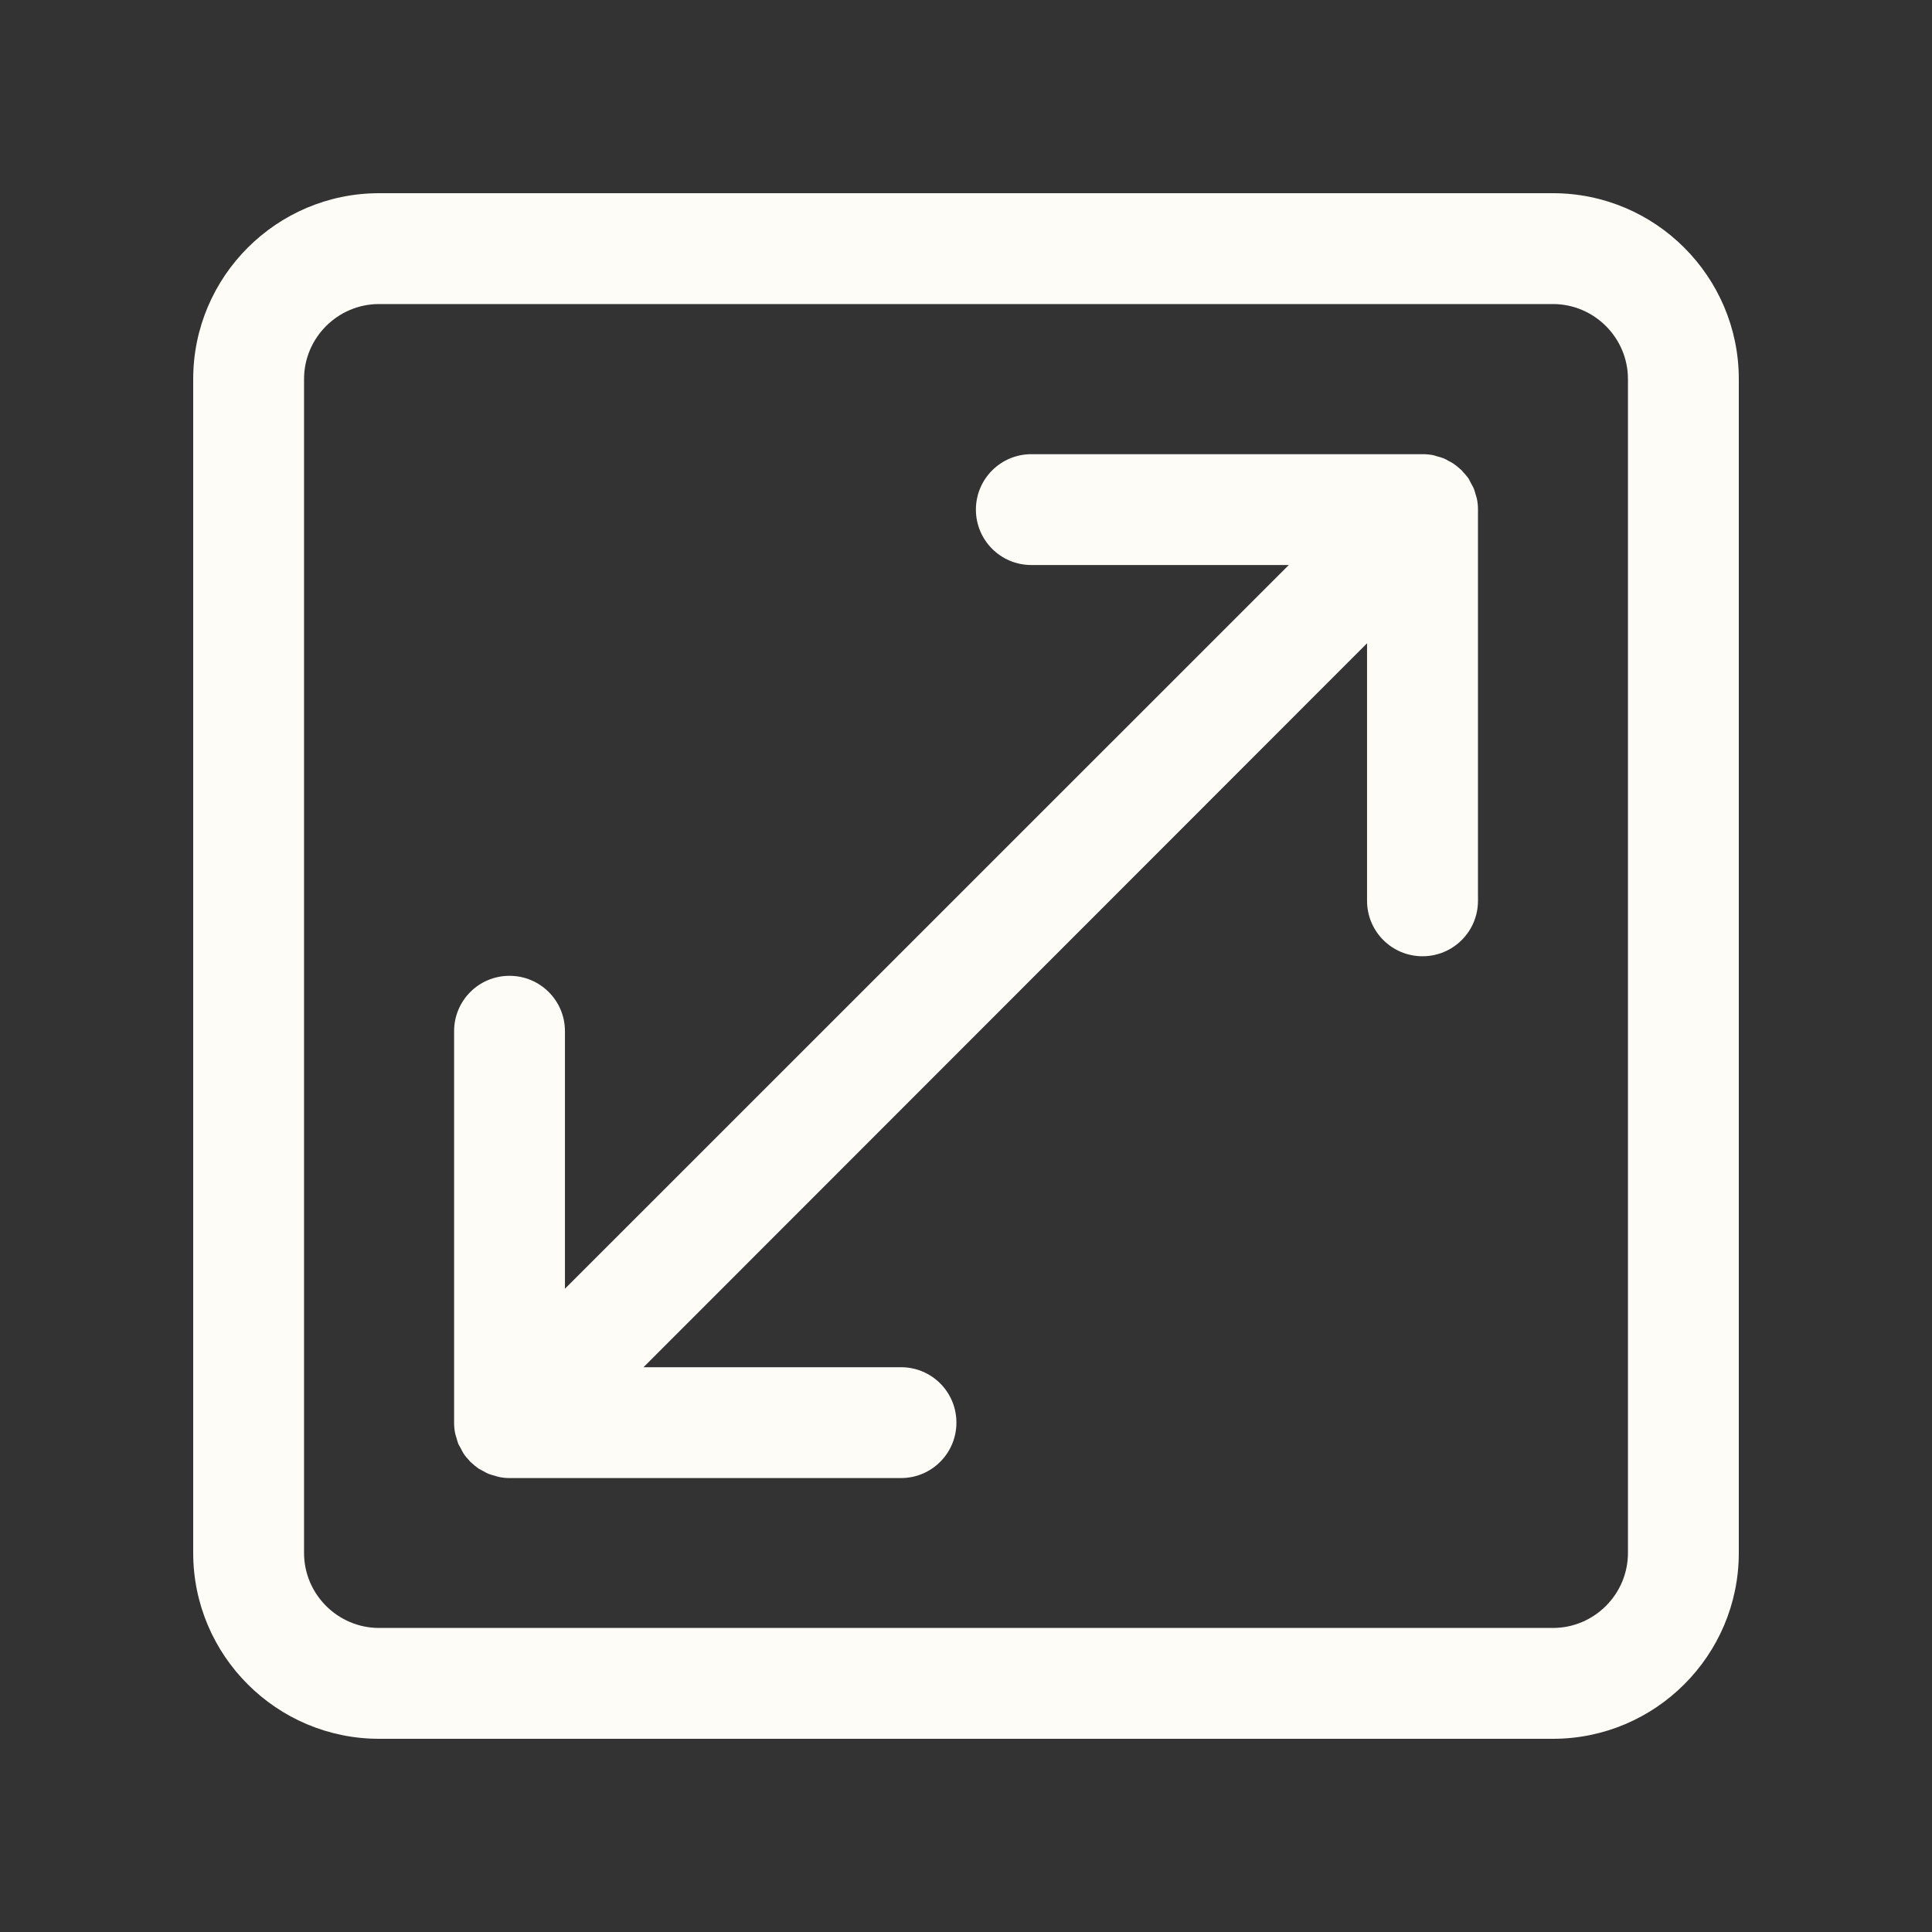 <?xml version="1.0" encoding="UTF-8"?>
<svg xmlns="http://www.w3.org/2000/svg" width="24" height="24" viewBox="0 0 24 24" fill="none">
  <rect x="0" y="0" width="24" height="24" fill="#333333" stroke="none"/>
  <g clip-path="url(#clip0_2172_837)">
    <path d="M19.291 2.4H4.709C3.436 2.4 2.4 3.436 2.4 4.709V19.291C2.4 20.564 3.436 21.6 4.709 21.6H19.291C20.564 21.6 21.6 20.564 21.6 19.291V4.709C21.6 3.436 20.564 2.4 19.291 2.4ZM19.291 20.223H4.709C4.196 20.223 3.777 19.804 3.777 19.291V4.709C3.777 4.196 4.196 3.777 4.709 3.777H19.291C19.804 3.777 20.223 4.196 20.223 4.709V19.291C20.223 19.804 19.804 20.223 19.291 20.223Z" fill="#FDFCF7"></path>
    <path d="M18.346 6.194C18.342 6.175 18.335 6.158 18.33 6.139C18.323 6.114 18.316 6.089 18.307 6.066C18.297 6.044 18.285 6.025 18.274 6.005C18.264 5.986 18.256 5.966 18.244 5.947C18.222 5.915 18.196 5.885 18.169 5.857C18.165 5.853 18.163 5.847 18.158 5.843C18.154 5.839 18.149 5.835 18.144 5.831C18.115 5.804 18.085 5.78 18.053 5.758C18.034 5.745 18.013 5.735 17.992 5.724C17.974 5.713 17.956 5.703 17.936 5.695C17.91 5.684 17.883 5.677 17.856 5.67C17.84 5.666 17.824 5.659 17.807 5.655C17.763 5.646 17.717 5.642 17.671 5.642H12.812C12.431 5.642 12.123 5.95 12.123 6.331C12.123 6.711 12.431 7.019 12.812 7.019H16.01L7.018 16.009V12.81C7.018 12.429 6.71 12.122 6.329 12.122C5.948 12.122 5.641 12.429 5.641 12.81V17.671C5.641 17.717 5.645 17.761 5.654 17.806C5.658 17.825 5.665 17.842 5.67 17.861C5.677 17.886 5.684 17.911 5.693 17.936C5.703 17.957 5.715 17.976 5.726 17.996C5.736 18.015 5.745 18.035 5.757 18.054C5.778 18.087 5.804 18.116 5.831 18.145C5.835 18.149 5.838 18.154 5.843 18.16C5.847 18.164 5.853 18.168 5.858 18.172C5.886 18.199 5.916 18.223 5.948 18.245C5.967 18.257 5.988 18.266 6.008 18.277C6.028 18.288 6.046 18.3 6.067 18.308C6.092 18.318 6.116 18.324 6.142 18.331C6.16 18.337 6.178 18.343 6.197 18.347C6.241 18.357 6.286 18.361 6.332 18.361H11.193C11.573 18.361 11.881 18.053 11.881 17.672C11.881 17.291 11.573 16.984 11.193 16.984H7.994L16.982 7.991V11.19C16.982 11.571 17.29 11.879 17.671 11.879C18.052 11.879 18.36 11.571 18.36 11.19V6.329C18.36 6.283 18.356 6.239 18.346 6.194Z" fill="#FDFCF7"></path>
  </g>
  <defs>
    <clipPath id="clip0_2172_837">
      <rect width="19.2" height="19.2" fill="white" transform="translate(2.4 2.4)"></rect>
    </clipPath>
  </defs>
</svg>
